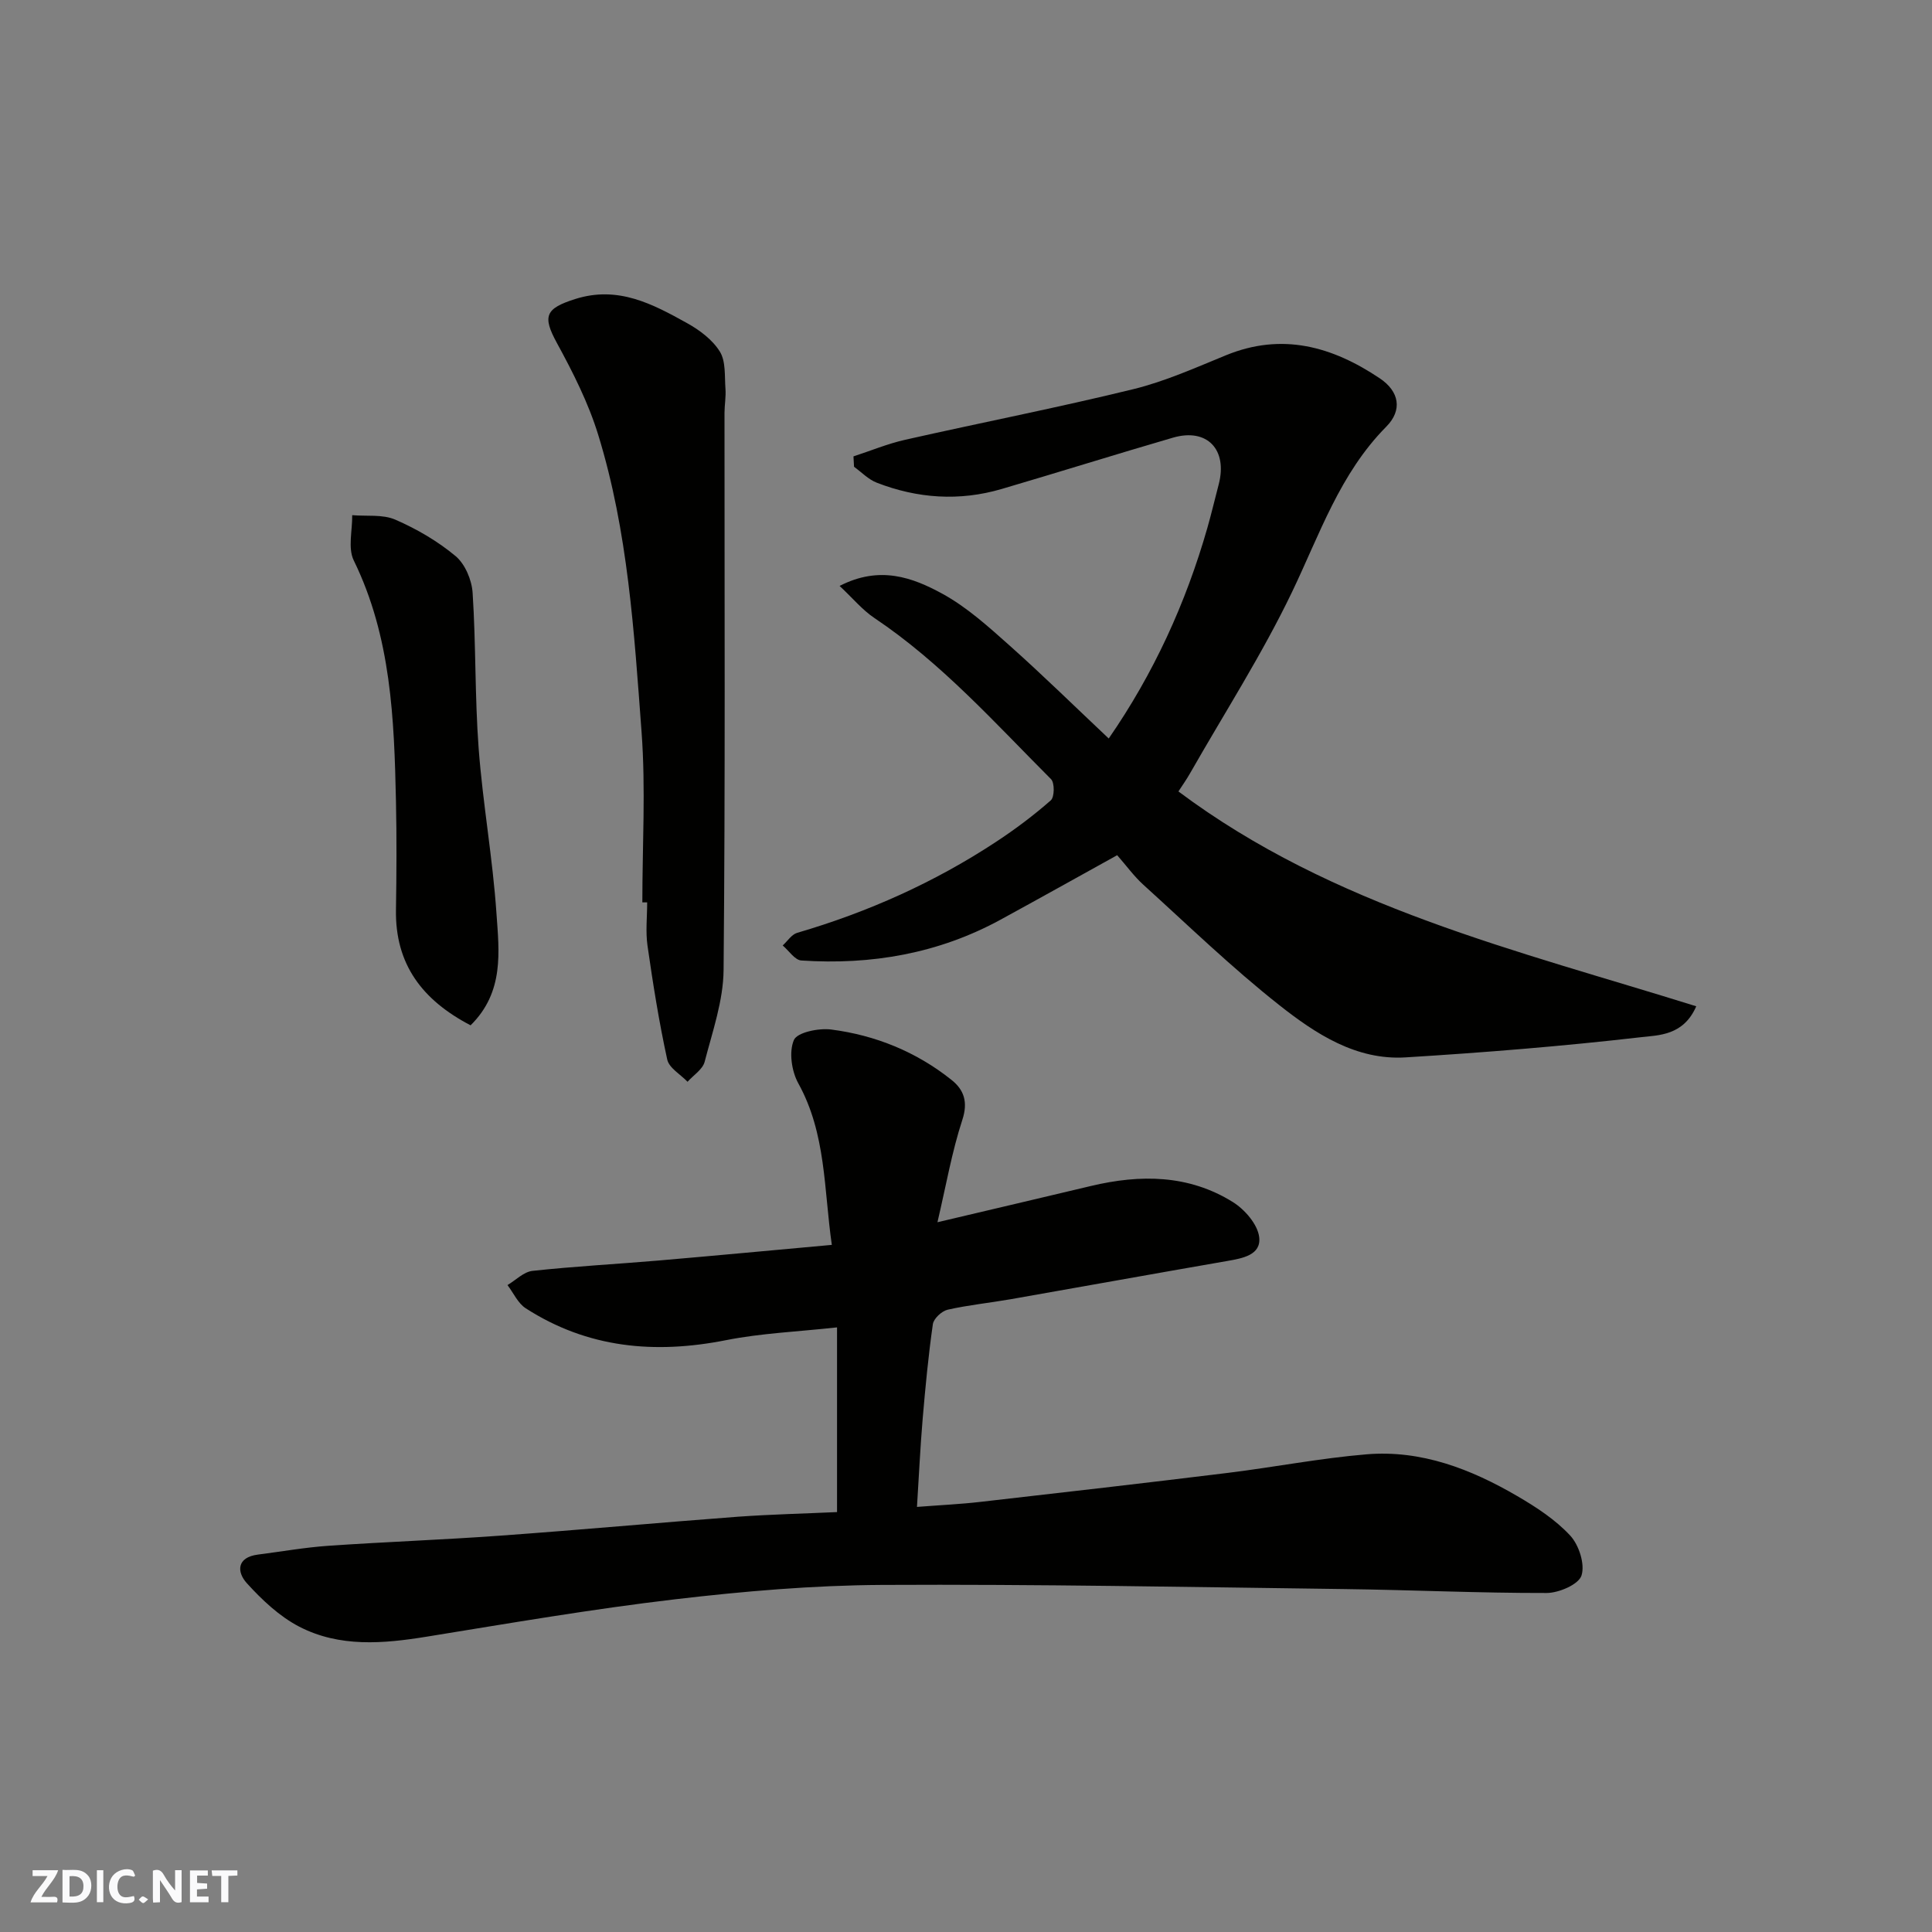 <svg enable-background="new 0 0 400 400" viewBox="0 0 400 400" xmlns="http://www.w3.org/2000/svg"><rect x="0" y="0" width="400" height="400" fill="#808080" stroke="none"/><g fill="#fafafb"><path d="m37.59 393.81c-.92.31-1.52.05-2-.78-.7-1.2-1.52-2.34-2.47-3.78v4.59c-.55.03-.95.05-1.41.07-.03-.37-.06-.64-.06-.91 0-1.91 0-3.81 0-5.7 1.13-.41 1.77-.03 2.29.91.62 1.11 1.38 2.14 2.31 3.19v-4.2h1.35v6.61z"/><path d="m12.94 393.88v-6.75c1.9.19 3.93-.54 5.37 1.29.8 1.01.78 2.88.03 3.97-1.37 1.97-3.4 1.51-5.4 1.49m1.45-1.22c2.04.12 2.92-.58 2.89-2.21-.03-1.51-.98-2.19-2.89-2z"/><path d="m11.81 393.87h-5.49c.68-2.18 2.47-3.48 3.51-5.45h-3.08v-1.21h5.29c-.71 2.13-2.44 3.48-3.47 5.51.86 0 1.63.04 2.39-.01.79-.05 1.14.21.85 1.16"/><path d="m39.33 393.86v-6.61h3.7v1.07h-2.22v1.52c.68.04 1.34.09 2.07.13v1.07c-.72.05-1.38.09-2.1.14v1.48h2.4v1.19h-3.85z"/><path d="m27.71 388.56c-1.15-.3-2.46-.61-3.1.64-.37.73-.41 1.93-.06 2.67.63 1.35 1.99.93 3.17.68.35.94-.01 1.32-.93 1.46-1.62.25-3.05-.27-3.76-1.48-.73-1.24-.6-3.03.31-4.17.88-1.11 2.71-1.7 4-1.16.32.13.44.74.65 1.12-.1.08-.19.16-.28.24"/><path d="m49.15 387.24v1.07c-.59.02-1.17.05-1.87.08v5.44h-1.48v-5.44h-1.85c-.05-.4-.08-.73-.13-1.15z"/><path d="m20.06 387.21h1.33v6.62h-1.33z"/><path d="m30.68 393.25c-.49.38-.8.79-1.05.76-.32-.05-.6-.45-.9-.7.26-.24.51-.64.8-.67.29-.04.62.3 1.15.61"/></g><path d="m173.3 313.06c0-12.82 0-25.16 0-38.24-8.18.9-15.7 1.2-23 2.65-14.74 2.92-28.64 1.65-41.45-6.6-1.62-1.04-2.54-3.18-3.78-4.81 1.72-1.02 3.37-2.75 5.19-2.94 8.66-.94 17.38-1.4 26.06-2.14 11.77-1.01 23.52-2.12 35.9-3.24-1.66-11.5-1.15-22.99-6.94-33.45-1.39-2.51-1.97-6.52-.91-8.97.69-1.59 5.14-2.5 7.71-2.17 9.18 1.18 17.64 4.62 24.93 10.44 2.56 2.04 3.45 4.55 2.23 8.27-2.16 6.6-3.35 13.51-5.15 21.19 11.45-2.7 21.63-5.09 31.8-7.51 10.21-2.43 20.23-2.36 29.37 3.34 2.45 1.53 5.11 4.59 5.44 7.23.46 3.73-3.43 4.41-6.65 4.97-14.94 2.59-29.86 5.29-44.8 7.91-4.35.76-8.76 1.2-13.05 2.17-1.22.28-2.89 1.83-3.06 2.99-.93 6.49-1.55 13.04-2.11 19.58-.5 5.88-.77 11.78-1.18 18.26 4.75-.37 8.95-.56 13.12-1.04 17.1-1.95 34.2-3.91 51.28-6.01 9.58-1.18 19.09-3.04 28.7-3.84 11.31-.94 21.59 3.05 31.19 8.65 3.93 2.29 7.9 4.88 10.95 8.17 1.82 1.96 3.1 5.94 2.34 8.28-.59 1.84-4.67 3.6-7.2 3.61-13.93.03-27.87-.63-41.8-.81-31.93-.41-63.86-1.03-95.79-.86-14.31.08-28.67 1.31-42.89 2.98-17.19 2.02-34.28 4.96-51.37 7.73-9.05 1.47-18.1 2.25-26.45-2.08-4.08-2.12-7.69-5.53-10.82-8.98-2.1-2.31-2.14-5.36 2.29-5.93 4.86-.62 9.69-1.48 14.57-1.82 11.86-.82 23.74-1.24 35.6-2.1 16.41-1.18 32.81-2.69 49.22-3.92 6.88-.49 13.79-.65 20.51-.96z" fill="#010100"/><path d="m176.7 94.49c3.57-1.16 7.06-2.62 10.71-3.44 15.72-3.55 31.55-6.64 47.2-10.47 6.59-1.61 12.91-4.45 19.22-7.03 11.63-4.76 22.01-1.81 31.84 4.78 4.04 2.71 4.74 6.58 1.34 10.01-9.6 9.7-13.78 22.28-19.49 34.19-6.19 12.91-13.99 25.05-21.1 37.52-.79 1.39-1.72 2.7-2.44 3.81 32 23.95 70.04 32.86 107.21 44.48-2.65 6.09-7.78 5.98-11.53 6.41-16.16 1.86-32.4 3.17-48.64 4.17-10.26.63-18.64-4.89-26.17-10.83-9.82-7.75-18.85-16.5-28.14-24.92-1.93-1.75-3.48-3.91-5.41-6.11-7.97 4.41-16.03 8.92-24.13 13.34-12.88 7.03-26.77 9.42-41.26 8.46-1.35-.09-2.58-2.03-3.86-3.11.99-.9 1.85-2.29 3.01-2.62 14.66-4.29 28.45-10.46 41.2-18.86 3.95-2.6 7.76-5.46 11.3-8.57.77-.67.81-3.62.05-4.38-11.67-11.69-22.71-24.08-36.58-33.37-2.48-1.66-4.45-4.07-7.2-6.64 8.32-4.28 15.13-1.74 21.28 1.62 5.1 2.79 9.58 6.86 13.97 10.77 6.92 6.17 13.54 12.67 20.47 19.2 9.31-13.47 15.96-28.02 20.42-43.6.85-2.97 1.55-5.98 2.34-8.97 1.91-7.25-2.39-11.77-9.45-9.72-11.85 3.45-23.63 7.15-35.48 10.63-8.75 2.57-17.43 1.97-25.87-1.31-1.73-.67-3.14-2.17-4.69-3.29-.04-.72-.08-1.43-.12-2.15z" fill="#010100"/><path d="m132.99 186.83c0-11.76.71-23.57-.16-35.26-1.54-20.69-2.81-41.52-8.97-61.52-2.03-6.61-5.23-12.94-8.56-19.04-3.04-5.57-2.39-7.15 3.82-9.11 8.83-2.79 15.99 1.03 23.13 5 2.6 1.44 5.28 3.45 6.79 5.9 1.26 2.03.96 5.09 1.16 7.7.12 1.64-.19 3.31-.2 4.96-.01 38.46.17 76.93-.19 115.39-.06 6.35-2.3 12.72-3.92 18.98-.41 1.58-2.32 2.77-3.54 4.14-1.46-1.53-3.83-2.85-4.21-4.62-1.7-7.78-2.95-15.66-4.08-23.54-.42-2.94-.07-5.98-.07-8.98-.33 0-.66 0-1 0z" fill="#010100"/><path d="m97.43 212.28c-10-5.21-15.64-12.64-15.45-23.93.12-7.49.16-14.98 0-22.46-.37-17.05-.99-34.02-8.74-49.86-1.25-2.56-.27-6.22-.32-9.37 3 .26 6.31-.21 8.93.93 4.44 1.93 8.78 4.46 12.48 7.55 1.96 1.64 3.35 4.94 3.52 7.59.7 10.73.45 21.52 1.25 32.24.86 11.42 2.92 22.75 3.69 34.17.54 7.84 1.65 16.23-5.36 23.14z" fill="#010100"/></svg>